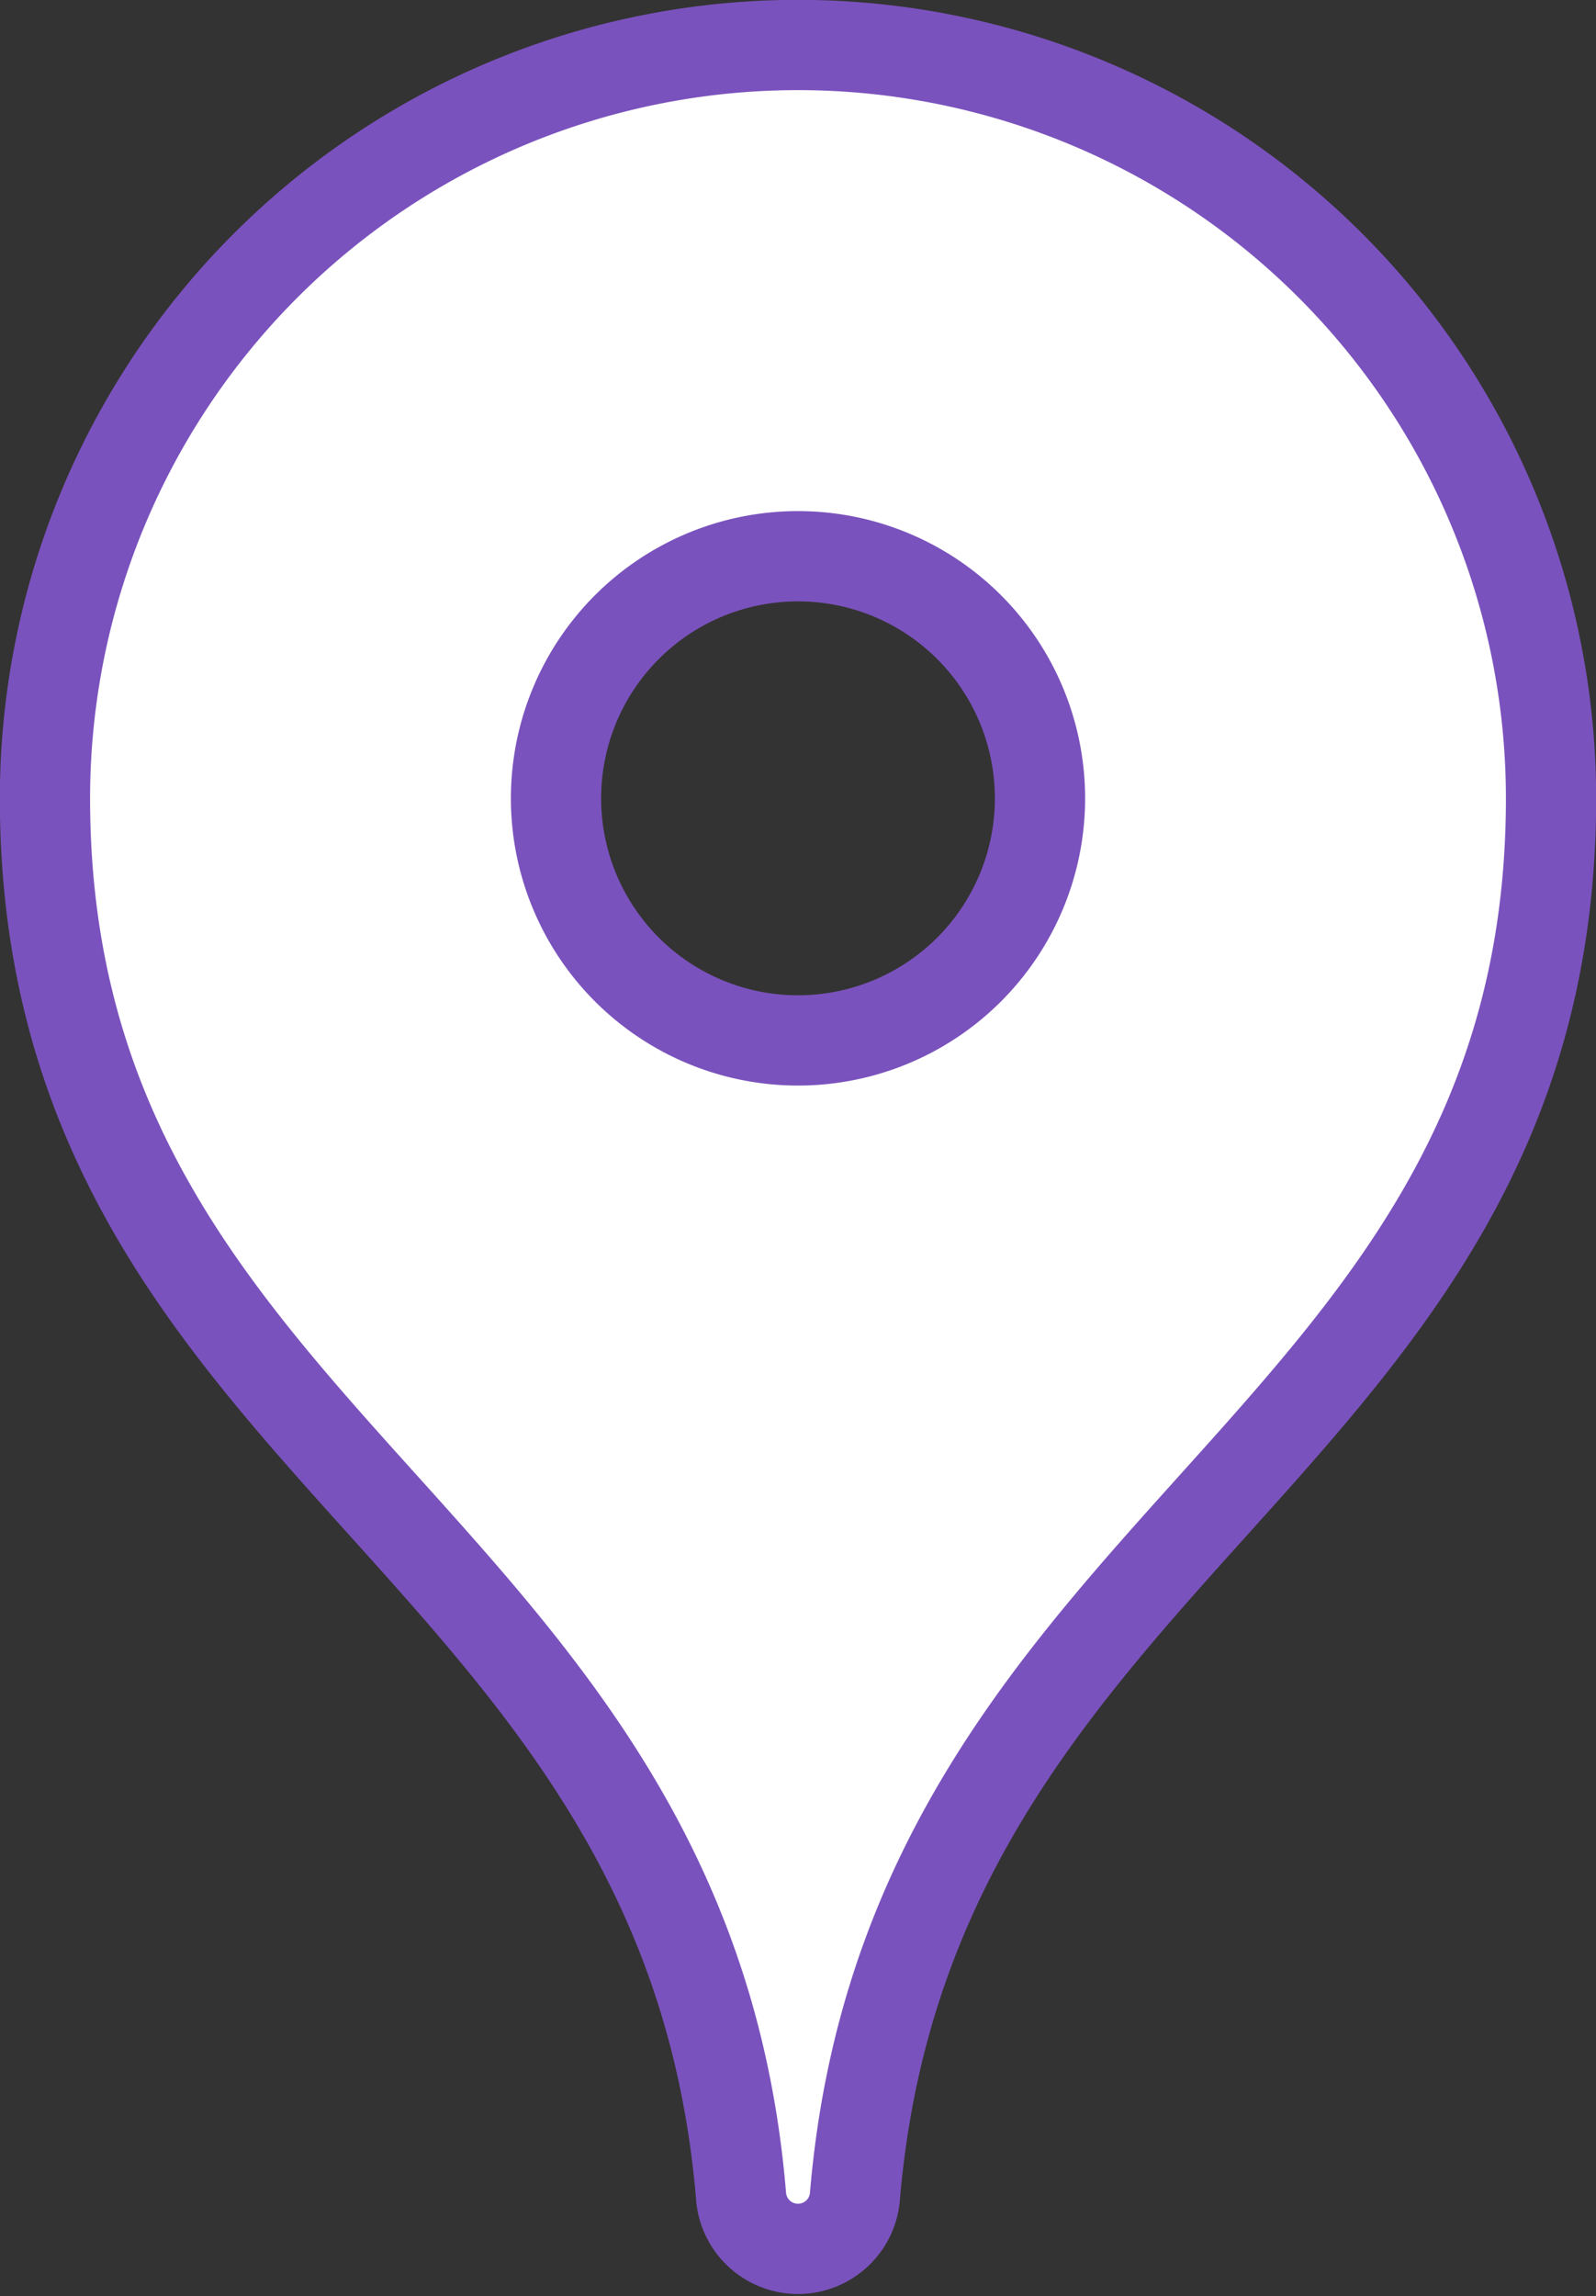 <svg id="Layer_2" data-name="Layer 2" xmlns="http://www.w3.org/2000/svg" width="57.84" height="83.18" viewBox="0 0 57.84 83.18"><rect x="0" y="0" width="57.84" height="83.18" fill="#333333" stroke="none"/><defs><style>.cls-1{fill:#fff;stroke:#7a52bd;stroke-linecap:round;stroke-linejoin:round;stroke-width:3.27px;}</style></defs><title>find</title><path class="cls-1" d="M28.92,1.63A27.29,27.29,0,0,0,1.63,28.92c0,23.55,23.27,26.74,25.23,50.68a2.07,2.07,0,0,0,4.12,0c2-23.94,25.23-27.13,25.23-50.68A27.29,27.29,0,0,0,28.92,1.63Zm0,36.06a8.77,8.77,0,1,1,8.77-8.77A8.77,8.77,0,0,1,28.92,37.69Z"/></svg>